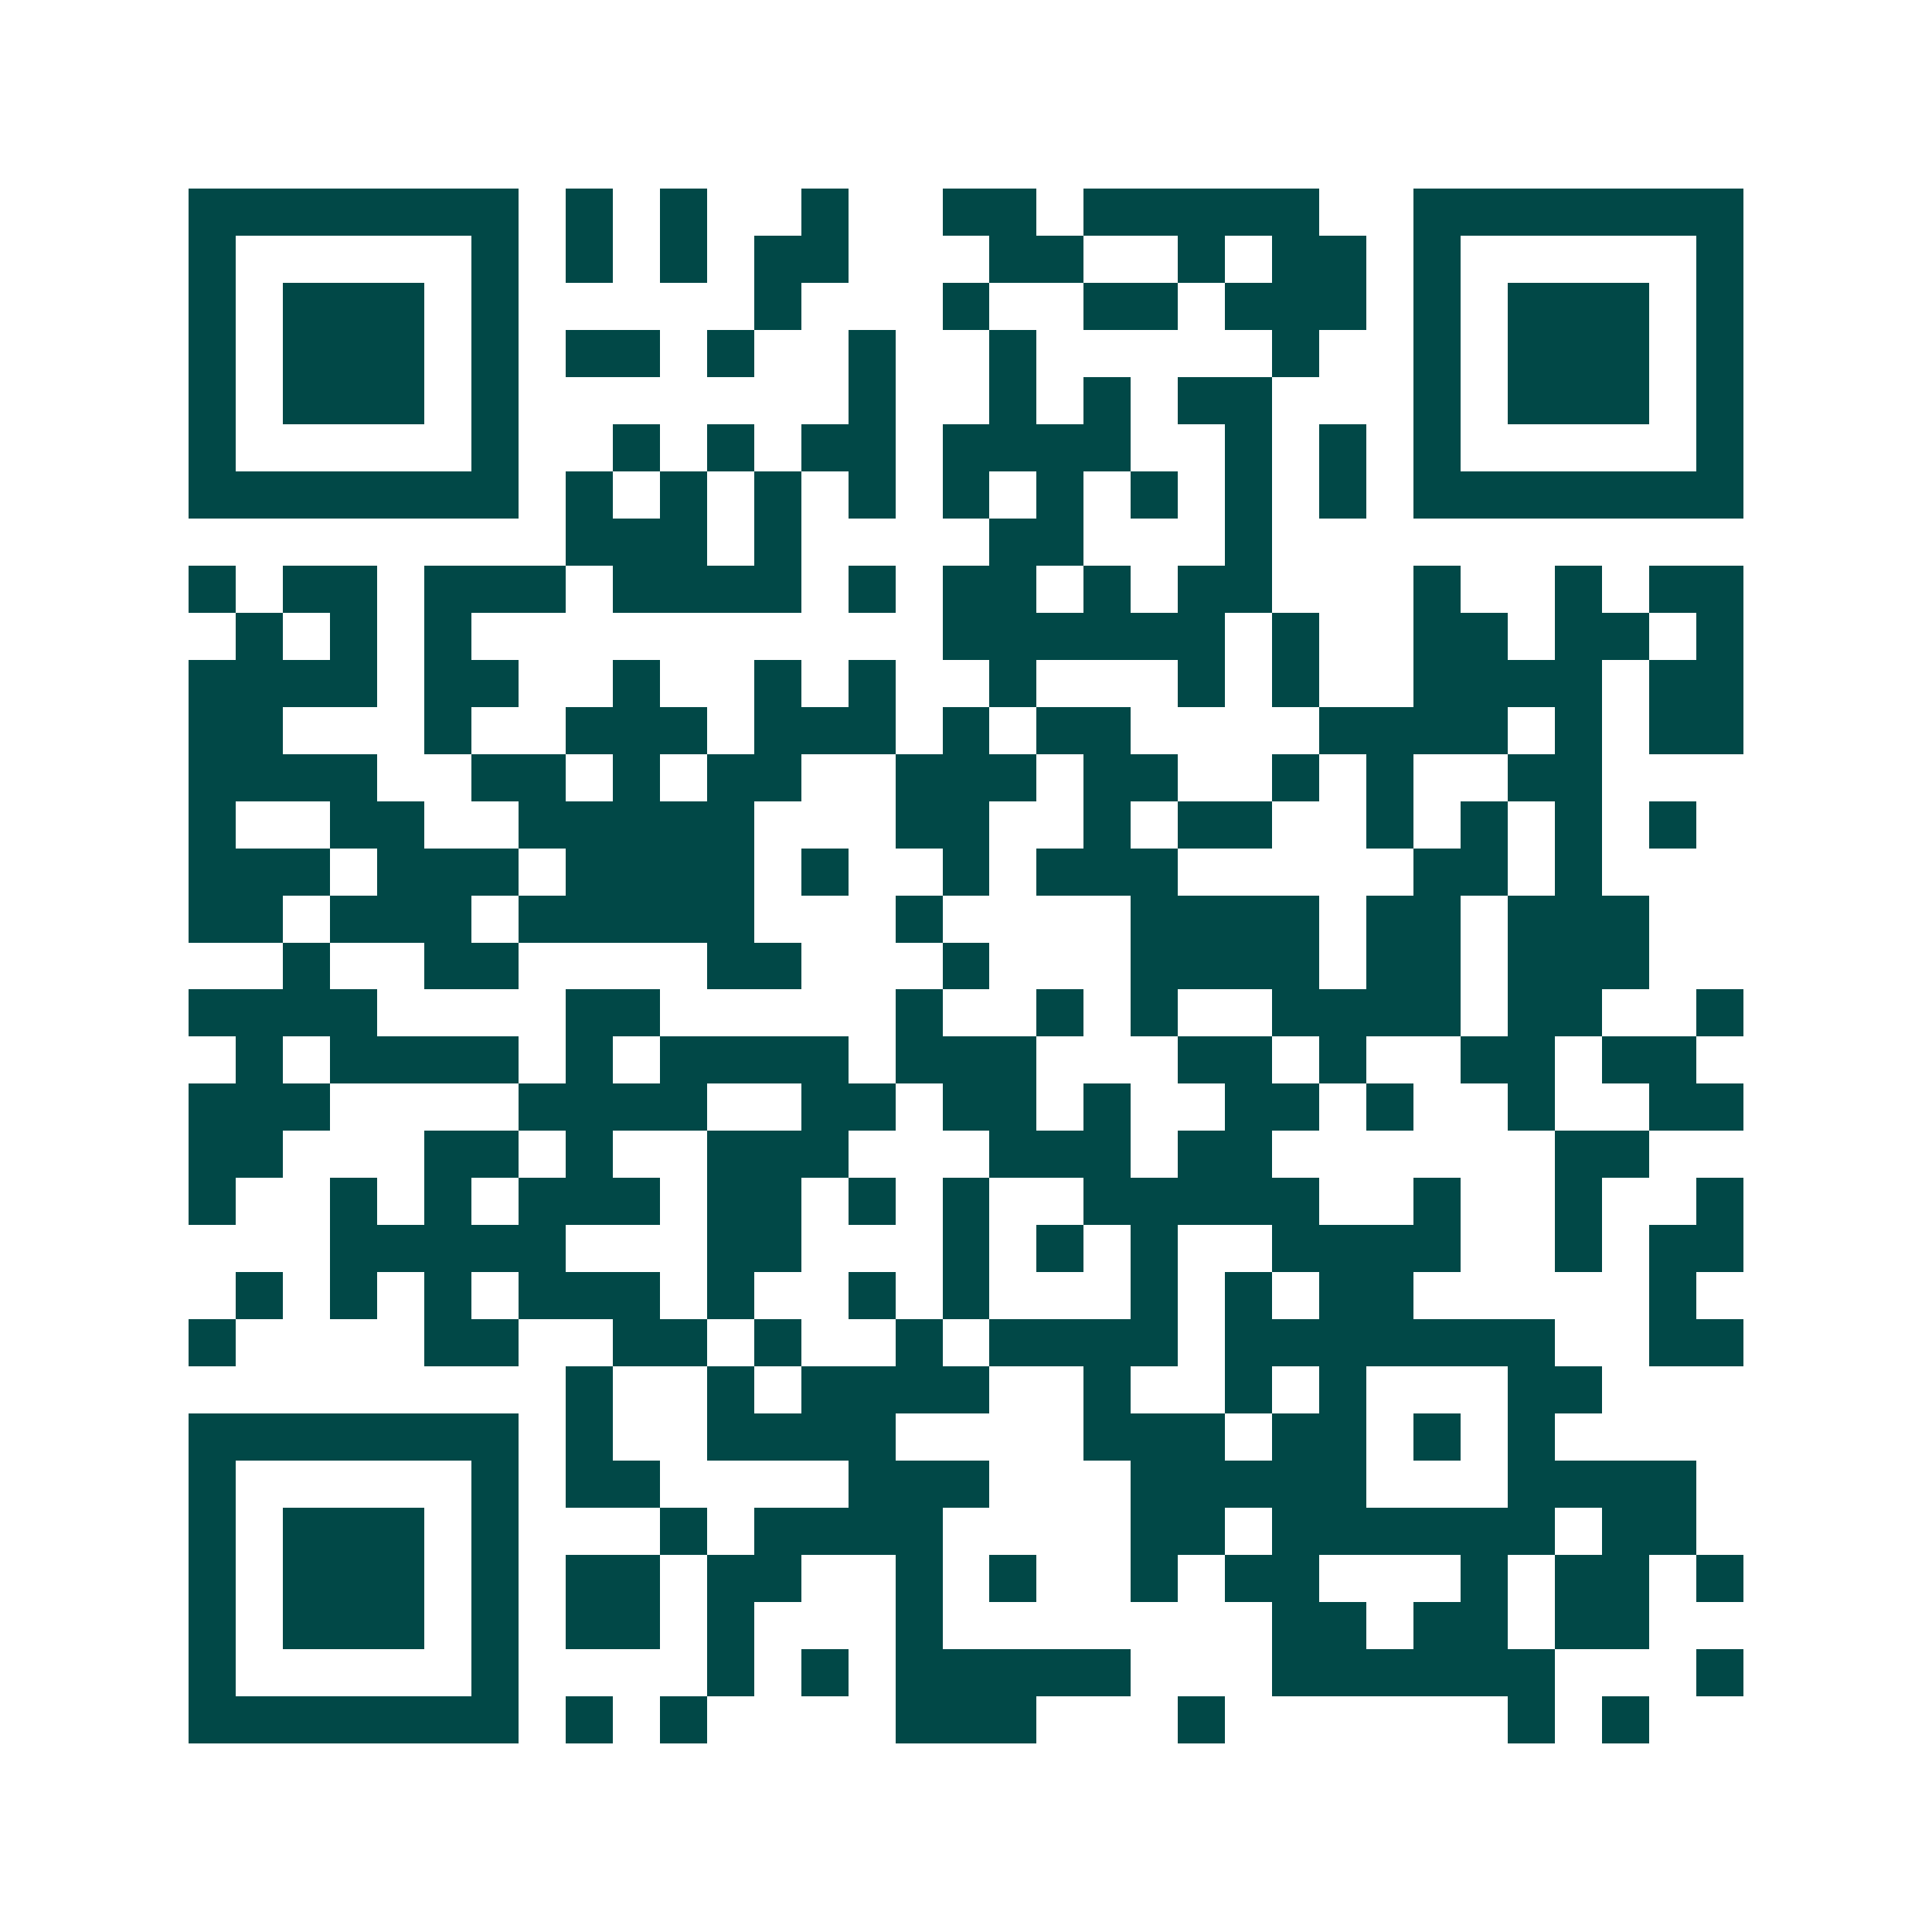 <svg xmlns="http://www.w3.org/2000/svg" width="200" height="200" viewBox="0 0 41 41" shape-rendering="crispEdges"><path fill="#ffffff" d="M0 0h41v41H0z"/><path stroke="#014847" d="M4 4.5h7m1 0h1m1 0h1m2 0h1m2 0h2m1 0h5m2 0h7M4 5.5h1m5 0h1m1 0h1m1 0h1m1 0h2m3 0h2m2 0h1m1 0h2m1 0h1m5 0h1M4 6.5h1m1 0h3m1 0h1m5 0h1m3 0h1m2 0h2m1 0h3m1 0h1m1 0h3m1 0h1M4 7.5h1m1 0h3m1 0h1m1 0h2m1 0h1m2 0h1m2 0h1m5 0h1m2 0h1m1 0h3m1 0h1M4 8.5h1m1 0h3m1 0h1m7 0h1m2 0h1m1 0h1m1 0h2m3 0h1m1 0h3m1 0h1M4 9.5h1m5 0h1m2 0h1m1 0h1m1 0h2m1 0h4m2 0h1m1 0h1m1 0h1m5 0h1M4 10.5h7m1 0h1m1 0h1m1 0h1m1 0h1m1 0h1m1 0h1m1 0h1m1 0h1m1 0h1m1 0h7M12 11.5h3m1 0h1m4 0h2m3 0h1M4 12.5h1m1 0h2m1 0h3m1 0h4m1 0h1m1 0h2m1 0h1m1 0h2m3 0h1m2 0h1m1 0h2M5 13.5h1m1 0h1m1 0h1m10 0h6m1 0h1m2 0h2m1 0h2m1 0h1M4 14.5h4m1 0h2m2 0h1m2 0h1m1 0h1m2 0h1m3 0h1m1 0h1m2 0h4m1 0h2M4 15.5h2m3 0h1m2 0h3m1 0h3m1 0h1m1 0h2m4 0h4m1 0h1m1 0h2M4 16.5h4m2 0h2m1 0h1m1 0h2m2 0h3m1 0h2m2 0h1m1 0h1m2 0h2M4 17.5h1m2 0h2m2 0h5m3 0h2m2 0h1m1 0h2m2 0h1m1 0h1m1 0h1m1 0h1M4 18.5h3m1 0h3m1 0h4m1 0h1m2 0h1m1 0h3m5 0h2m1 0h1M4 19.5h2m1 0h3m1 0h5m3 0h1m4 0h4m1 0h2m1 0h3M6 20.5h1m2 0h2m4 0h2m3 0h1m3 0h4m1 0h2m1 0h3M4 21.5h4m4 0h2m5 0h1m2 0h1m1 0h1m2 0h4m1 0h2m2 0h1M5 22.5h1m1 0h4m1 0h1m1 0h4m1 0h3m3 0h2m1 0h1m2 0h2m1 0h2M4 23.5h3m4 0h4m2 0h2m1 0h2m1 0h1m2 0h2m1 0h1m2 0h1m2 0h2M4 24.5h2m3 0h2m1 0h1m2 0h3m3 0h3m1 0h2m6 0h2M4 25.5h1m2 0h1m1 0h1m1 0h3m1 0h2m1 0h1m1 0h1m2 0h5m2 0h1m2 0h1m2 0h1M7 26.5h5m3 0h2m3 0h1m1 0h1m1 0h1m2 0h4m2 0h1m1 0h2M5 27.5h1m1 0h1m1 0h1m1 0h3m1 0h1m2 0h1m1 0h1m3 0h1m1 0h1m1 0h2m5 0h1M4 28.5h1m4 0h2m2 0h2m1 0h1m2 0h1m1 0h4m1 0h7m2 0h2M12 29.5h1m2 0h1m1 0h4m2 0h1m2 0h1m1 0h1m3 0h2M4 30.5h7m1 0h1m2 0h4m4 0h3m1 0h2m1 0h1m1 0h1M4 31.5h1m5 0h1m1 0h2m4 0h3m3 0h5m3 0h4M4 32.5h1m1 0h3m1 0h1m3 0h1m1 0h4m4 0h2m1 0h6m1 0h2M4 33.5h1m1 0h3m1 0h1m1 0h2m1 0h2m2 0h1m1 0h1m2 0h1m1 0h2m3 0h1m1 0h2m1 0h1M4 34.5h1m1 0h3m1 0h1m1 0h2m1 0h1m3 0h1m7 0h2m1 0h2m1 0h2M4 35.5h1m5 0h1m4 0h1m1 0h1m1 0h5m3 0h6m3 0h1M4 36.5h7m1 0h1m1 0h1m4 0h3m3 0h1m6 0h1m1 0h1"/></svg>
